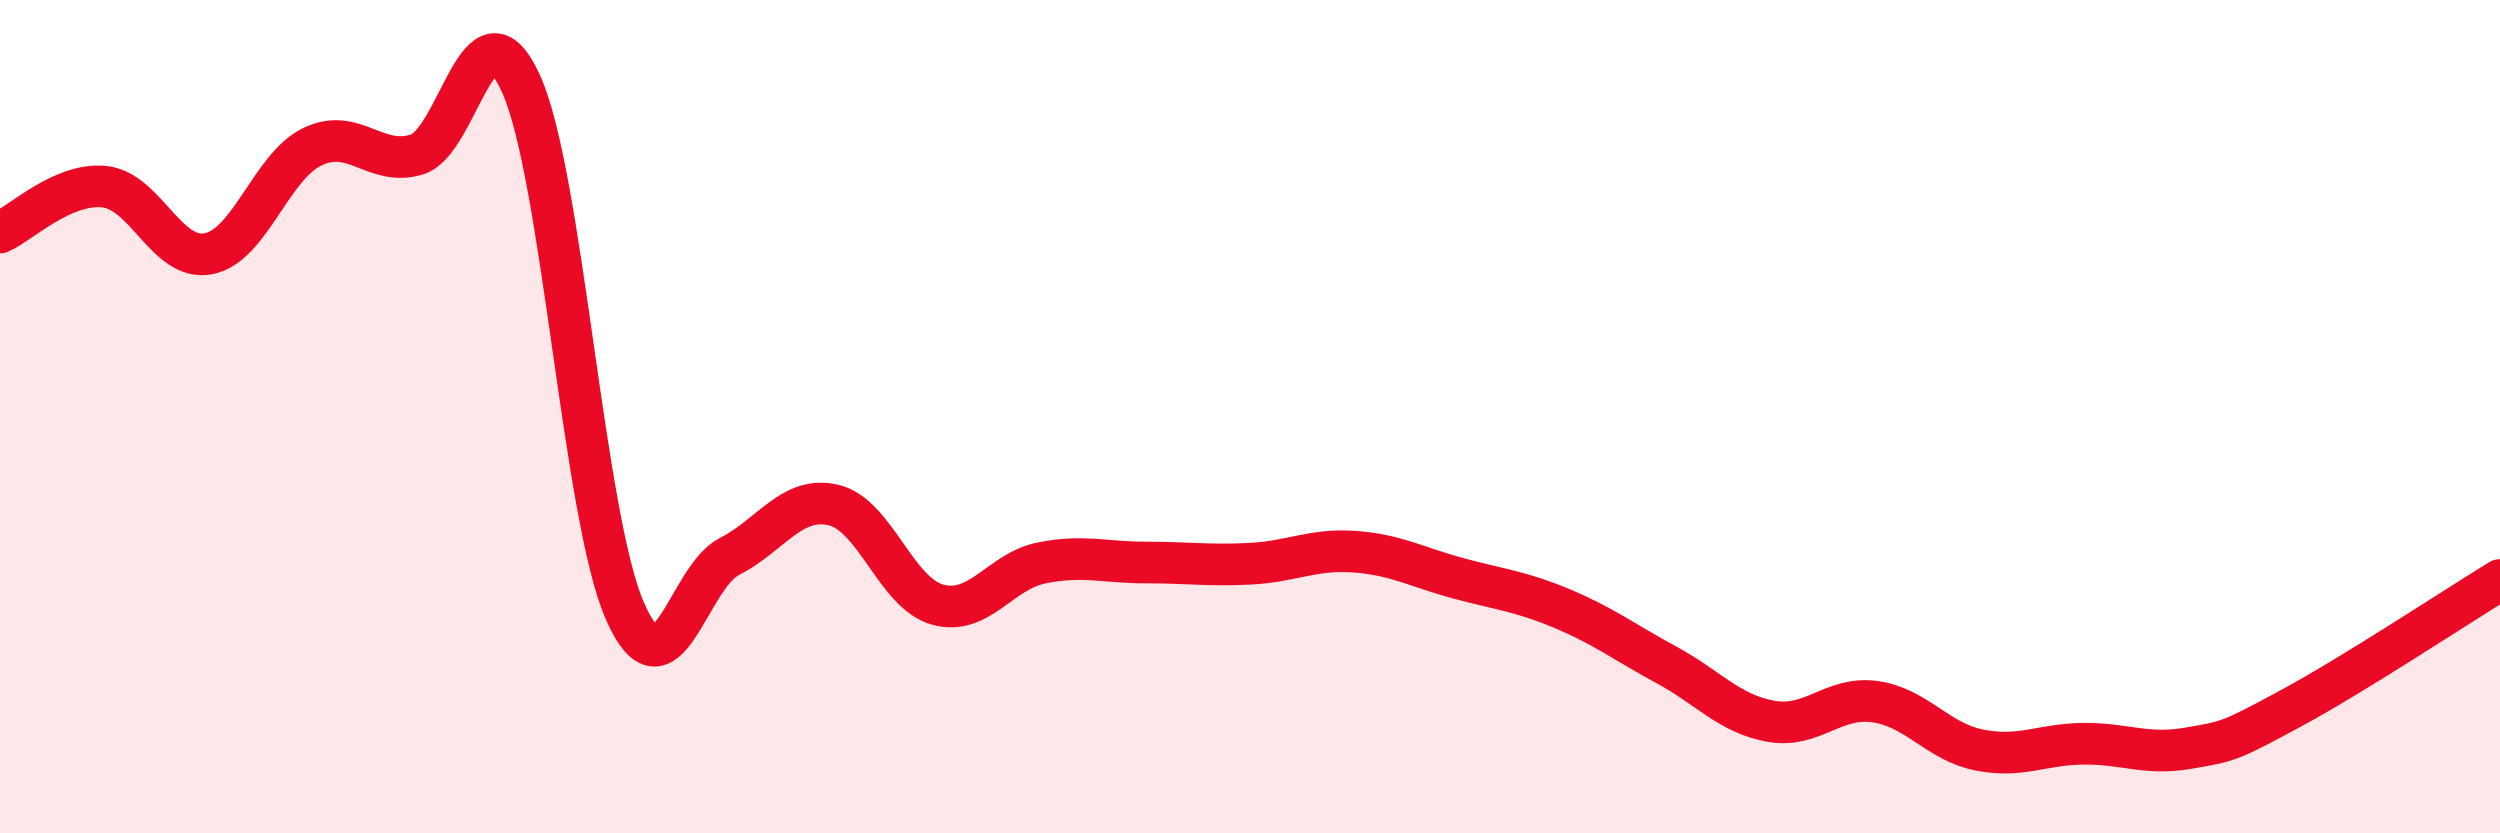 
    <svg width="60" height="20" viewBox="0 0 60 20" xmlns="http://www.w3.org/2000/svg">
      <path
        d="M 0,5.58 C 0.5,5.36 1.5,4.38 2.5,4.48 C 3.5,4.58 4,6.28 5,6.09 C 6,5.9 6.5,4 7.5,3.52 C 8.5,3.04 9,4.01 10,3.71 C 11,3.41 11.5,-0.19 12.5,2 C 13.5,4.19 14,12.4 15,14.67 C 16,16.94 16.5,13.87 17.5,13.36 C 18.5,12.85 19,11.89 20,12.12 C 21,12.35 21.5,14.23 22.5,14.51 C 23.5,14.79 24,13.71 25,13.51 C 26,13.31 26.5,13.5 27.5,13.5 C 28.5,13.5 29,13.58 30,13.53 C 31,13.48 31.5,13.17 32.5,13.24 C 33.5,13.31 34,13.61 35,13.88 C 36,14.15 36.5,14.19 37.5,14.61 C 38.5,15.03 39,15.42 40,15.96 C 41,16.5 41.5,17.13 42.5,17.31 C 43.5,17.49 44,16.7 45,16.84 C 46,16.98 46.5,17.8 47.5,18 C 48.5,18.2 49,17.86 50,17.85 C 51,17.84 51.5,18.13 52.5,17.96 C 53.5,17.79 53.5,17.8 55,16.99 C 56.5,16.18 59,14.53 60,13.92L60 20L0 20Z"
        fill="#EB0A25"
        opacity="0.1"
        stroke-linecap="round"
        stroke-linejoin="round"
      />
      <path
        d="M 0,5.58 C 0.5,5.36 1.5,4.38 2.5,4.48 C 3.5,4.58 4,6.28 5,6.09 C 6,5.9 6.5,4 7.5,3.52 C 8.5,3.04 9,4.01 10,3.71 C 11,3.41 11.5,-0.19 12.5,2 C 13.5,4.19 14,12.4 15,14.67 C 16,16.94 16.5,13.87 17.5,13.36 C 18.5,12.85 19,11.89 20,12.12 C 21,12.35 21.5,14.23 22.5,14.51 C 23.5,14.79 24,13.71 25,13.51 C 26,13.31 26.5,13.5 27.5,13.5 C 28.5,13.5 29,13.58 30,13.53 C 31,13.48 31.5,13.17 32.5,13.24 C 33.5,13.31 34,13.61 35,13.88 C 36,14.15 36.5,14.19 37.5,14.61 C 38.5,15.03 39,15.42 40,15.96 C 41,16.5 41.5,17.13 42.5,17.31 C 43.5,17.49 44,16.7 45,16.84 C 46,16.98 46.5,17.8 47.5,18 C 48.5,18.2 49,17.86 50,17.85 C 51,17.84 51.5,18.13 52.5,17.96 C 53.5,17.79 53.5,17.8 55,16.99 C 56.5,16.18 59,14.53 60,13.92"
        stroke="#EB0A25"
        stroke-width="1"
        fill="none"
        stroke-linecap="round"
        stroke-linejoin="round"
      />
    </svg>
  